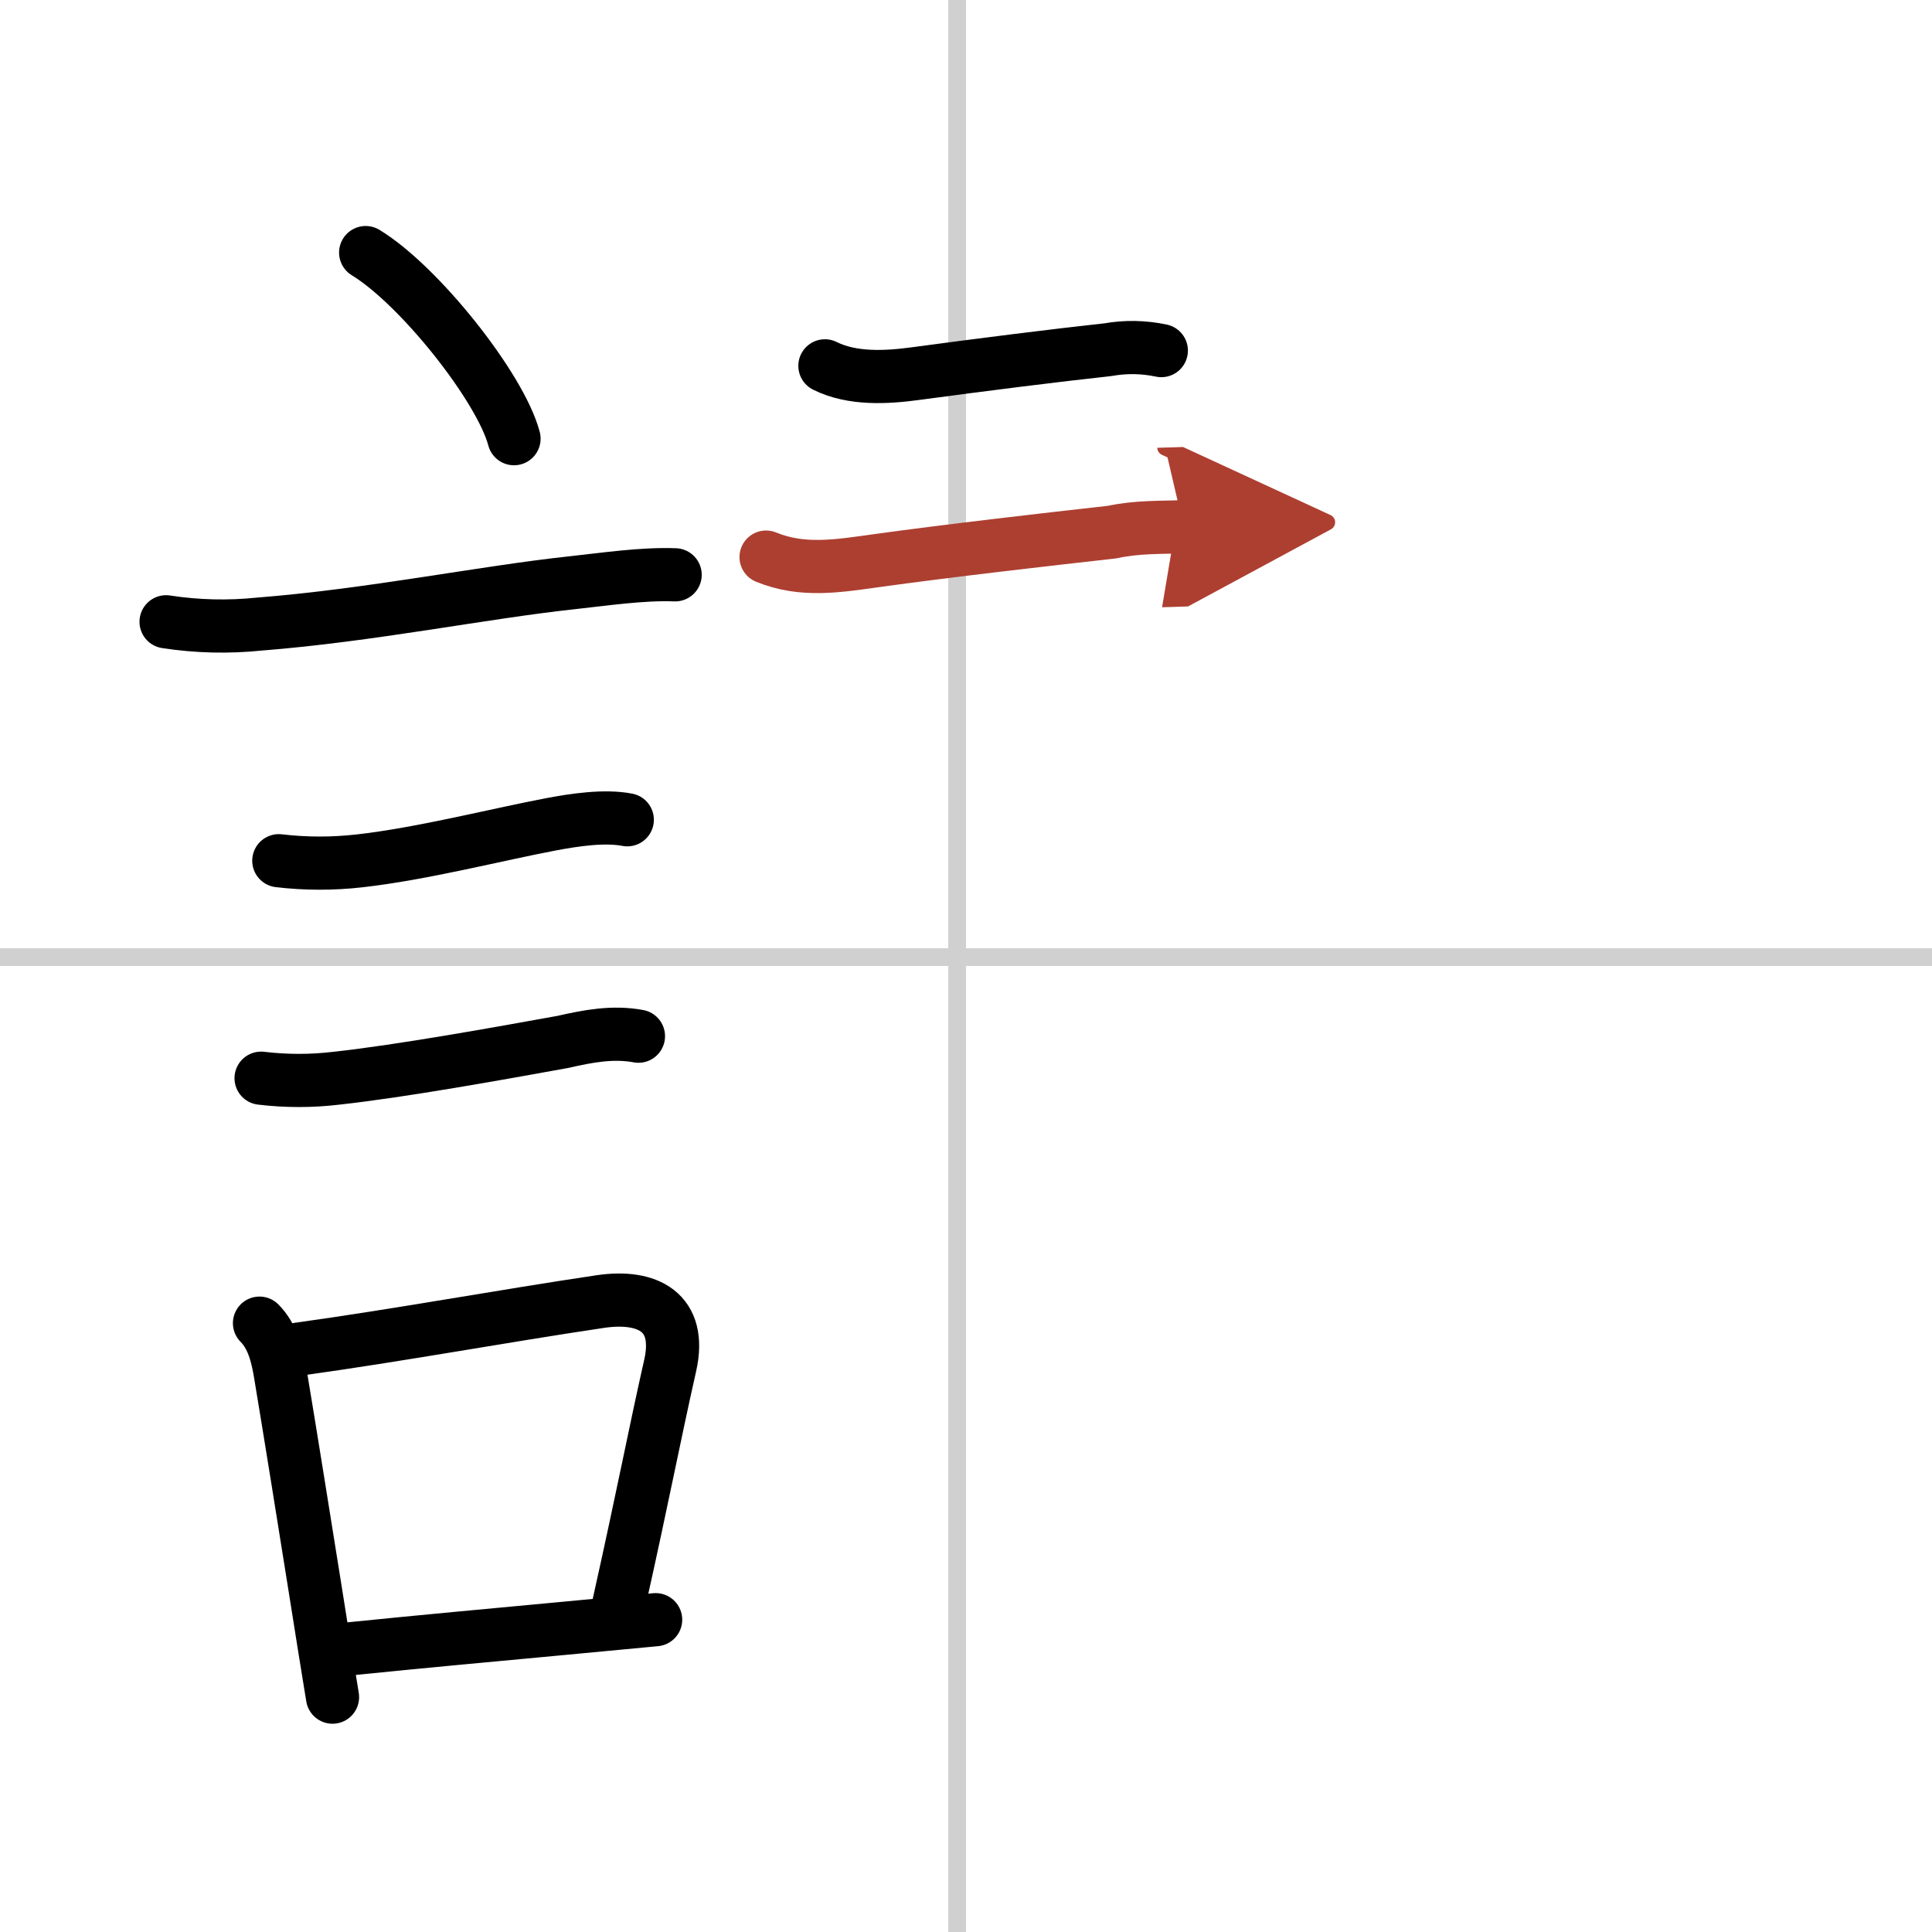 <svg width="400" height="400" viewBox="0 0 109 109" xmlns="http://www.w3.org/2000/svg"><defs><marker id="a" markerWidth="4" orient="auto" refX="1" refY="5" viewBox="0 0 10 10"><polyline points="0 0 10 5 0 10 1 5" fill="#ad3f31" stroke="#ad3f31"/></marker></defs><g fill="none" stroke="#000" stroke-linecap="round" stroke-linejoin="round" stroke-width="3"><rect width="100%" height="100%" fill="#fff" stroke="#fff"/><line x1="54" x2="54" y2="109" stroke="#d0d0d0" stroke-width="1"/><line x2="109" y1="54" y2="54" stroke="#d0d0d0" stroke-width="1"/><path d="m20.63 14.25c3.04 1.85 7.61 7.62 8.37 10.5"/><path d="m9.37 35.08c1.75 0.27 3.51 0.31 5.26 0.13 6.25-0.49 12.61-1.79 17.63-2.33 1.85-0.2 3.97-0.52 5.83-0.45"/><path d="m15.73 48.56c1.52 0.18 3.03 0.18 4.54 0.01 3.56-0.4 7.73-1.48 10.85-2.07 1.28-0.24 2.98-0.5 4.27-0.25"/><path d="m14.73 60.83c1.42 0.17 2.84 0.17 4.26 0 3.66-0.4 9.19-1.4 12.78-2.05 1.4-0.32 2.81-0.59 4.25-0.32"/><path d="m14.64 74.65c0.73 0.73 1 1.79 1.17 2.81 0.61 3.66 1.32 8.12 1.97 12.18 0.35 2.23 0.69 4.33 0.98 6.11"/><path d="m16.81 76.12c5.7-0.79 11.61-1.88 17.07-2.69 2.65-0.39 4.61 0.59 3.93 3.61-0.86 3.8-1.51 7.24-2.89 13.42"/><path d="m19.47 93.05c4.84-0.49 7.75-0.75 12.01-1.15 1.59-0.15 3.37-0.32 5.51-0.52"/><path d="m46.54 20.64c1.54 0.77 3.48 0.66 5.1 0.44 3.71-0.5 7.91-1.03 10.86-1.35 1.02-0.18 2.02-0.16 3.02 0.05"/><path d="m43.22 31.43c2.07 0.85 4.07 0.5 6.31 0.19 3.97-0.55 9.62-1.2 13.22-1.6 1.35-0.3 2.75-0.26 4.03-0.3" marker-end="url(#a)" stroke="#ad3f31"/></g></svg>
